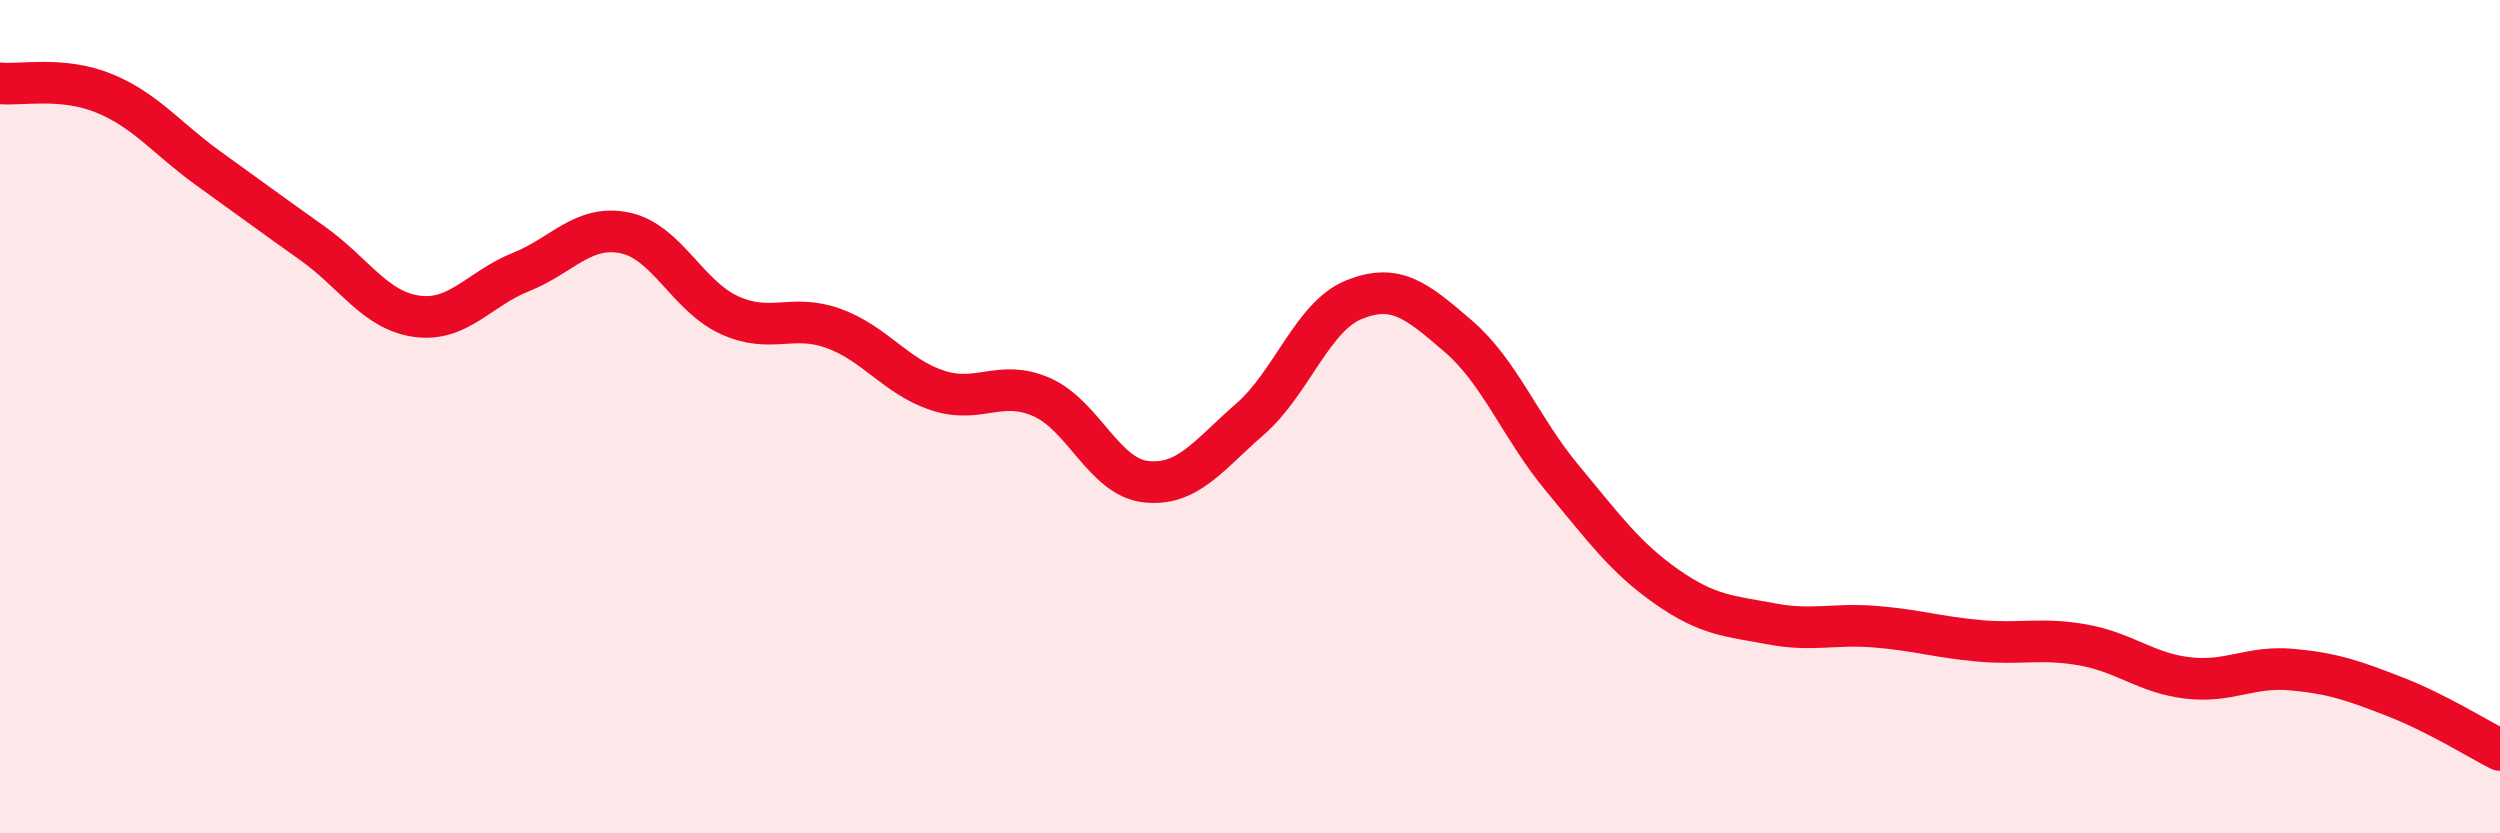 
    <svg width="60" height="20" viewBox="0 0 60 20" xmlns="http://www.w3.org/2000/svg">
      <path
        d="M 0,2 C 0.5,2.05 1.5,1.83 2.5,2.24 C 3.5,2.65 4,3.32 5,4.04 C 6,4.76 6.5,5.13 7.5,5.84 C 8.5,6.55 9,7.45 10,7.59 C 11,7.73 11.5,6.93 12.5,6.53 C 13.5,6.13 14,5.38 15,5.59 C 16,5.8 16.5,7.1 17.5,7.56 C 18.5,8.02 19,7.52 20,7.88 C 21,8.24 21.5,9.04 22.5,9.37 C 23.5,9.7 24,9.09 25,9.53 C 26,9.97 26.5,11.45 27.5,11.56 C 28.5,11.67 29,10.93 30,10.06 C 31,9.19 31.5,7.59 32.5,7.19 C 33.5,6.79 34,7.21 35,8.07 C 36,8.93 36.5,10.28 37.5,11.48 C 38.5,12.68 39,13.38 40,14.08 C 41,14.78 41.5,14.78 42.5,14.97 C 43.5,15.16 44,14.96 45,15.04 C 46,15.12 46.5,15.29 47.5,15.38 C 48.5,15.47 49,15.3 50,15.48 C 51,15.66 51.5,16.15 52.5,16.27 C 53.5,16.39 54,15.98 55,16.07 C 56,16.16 56.5,16.34 57.5,16.73 C 58.5,17.12 59.5,17.75 60,18L60 20L0 20Z"
        fill="#EB0A25"
        opacity="0.1"
        stroke-linecap="round"
        stroke-linejoin="round"
      />
      <path
        d="M 0,2 C 0.5,2.05 1.5,1.83 2.5,2.24 C 3.5,2.65 4,3.32 5,4.04 C 6,4.76 6.5,5.13 7.5,5.84 C 8.5,6.55 9,7.45 10,7.59 C 11,7.73 11.5,6.93 12.5,6.53 C 13.5,6.13 14,5.38 15,5.59 C 16,5.8 16.5,7.1 17.5,7.56 C 18.5,8.02 19,7.52 20,7.88 C 21,8.24 21.5,9.04 22.5,9.37 C 23.5,9.7 24,9.09 25,9.53 C 26,9.97 26.5,11.45 27.5,11.56 C 28.5,11.67 29,10.93 30,10.06 C 31,9.19 31.5,7.59 32.5,7.19 C 33.5,6.79 34,7.21 35,8.07 C 36,8.93 36.5,10.28 37.5,11.48 C 38.5,12.68 39,13.38 40,14.08 C 41,14.78 41.5,14.78 42.5,14.97 C 43.5,15.16 44,14.96 45,15.04 C 46,15.12 46.5,15.29 47.5,15.38 C 48.5,15.47 49,15.3 50,15.48 C 51,15.66 51.5,16.15 52.5,16.27 C 53.5,16.39 54,15.98 55,16.07 C 56,16.16 56.5,16.34 57.5,16.73 C 58.5,17.12 59.5,17.75 60,18"
        stroke="#EB0A25"
        stroke-width="1"
        fill="none"
        stroke-linecap="round"
        stroke-linejoin="round"
      />
    </svg>
  
